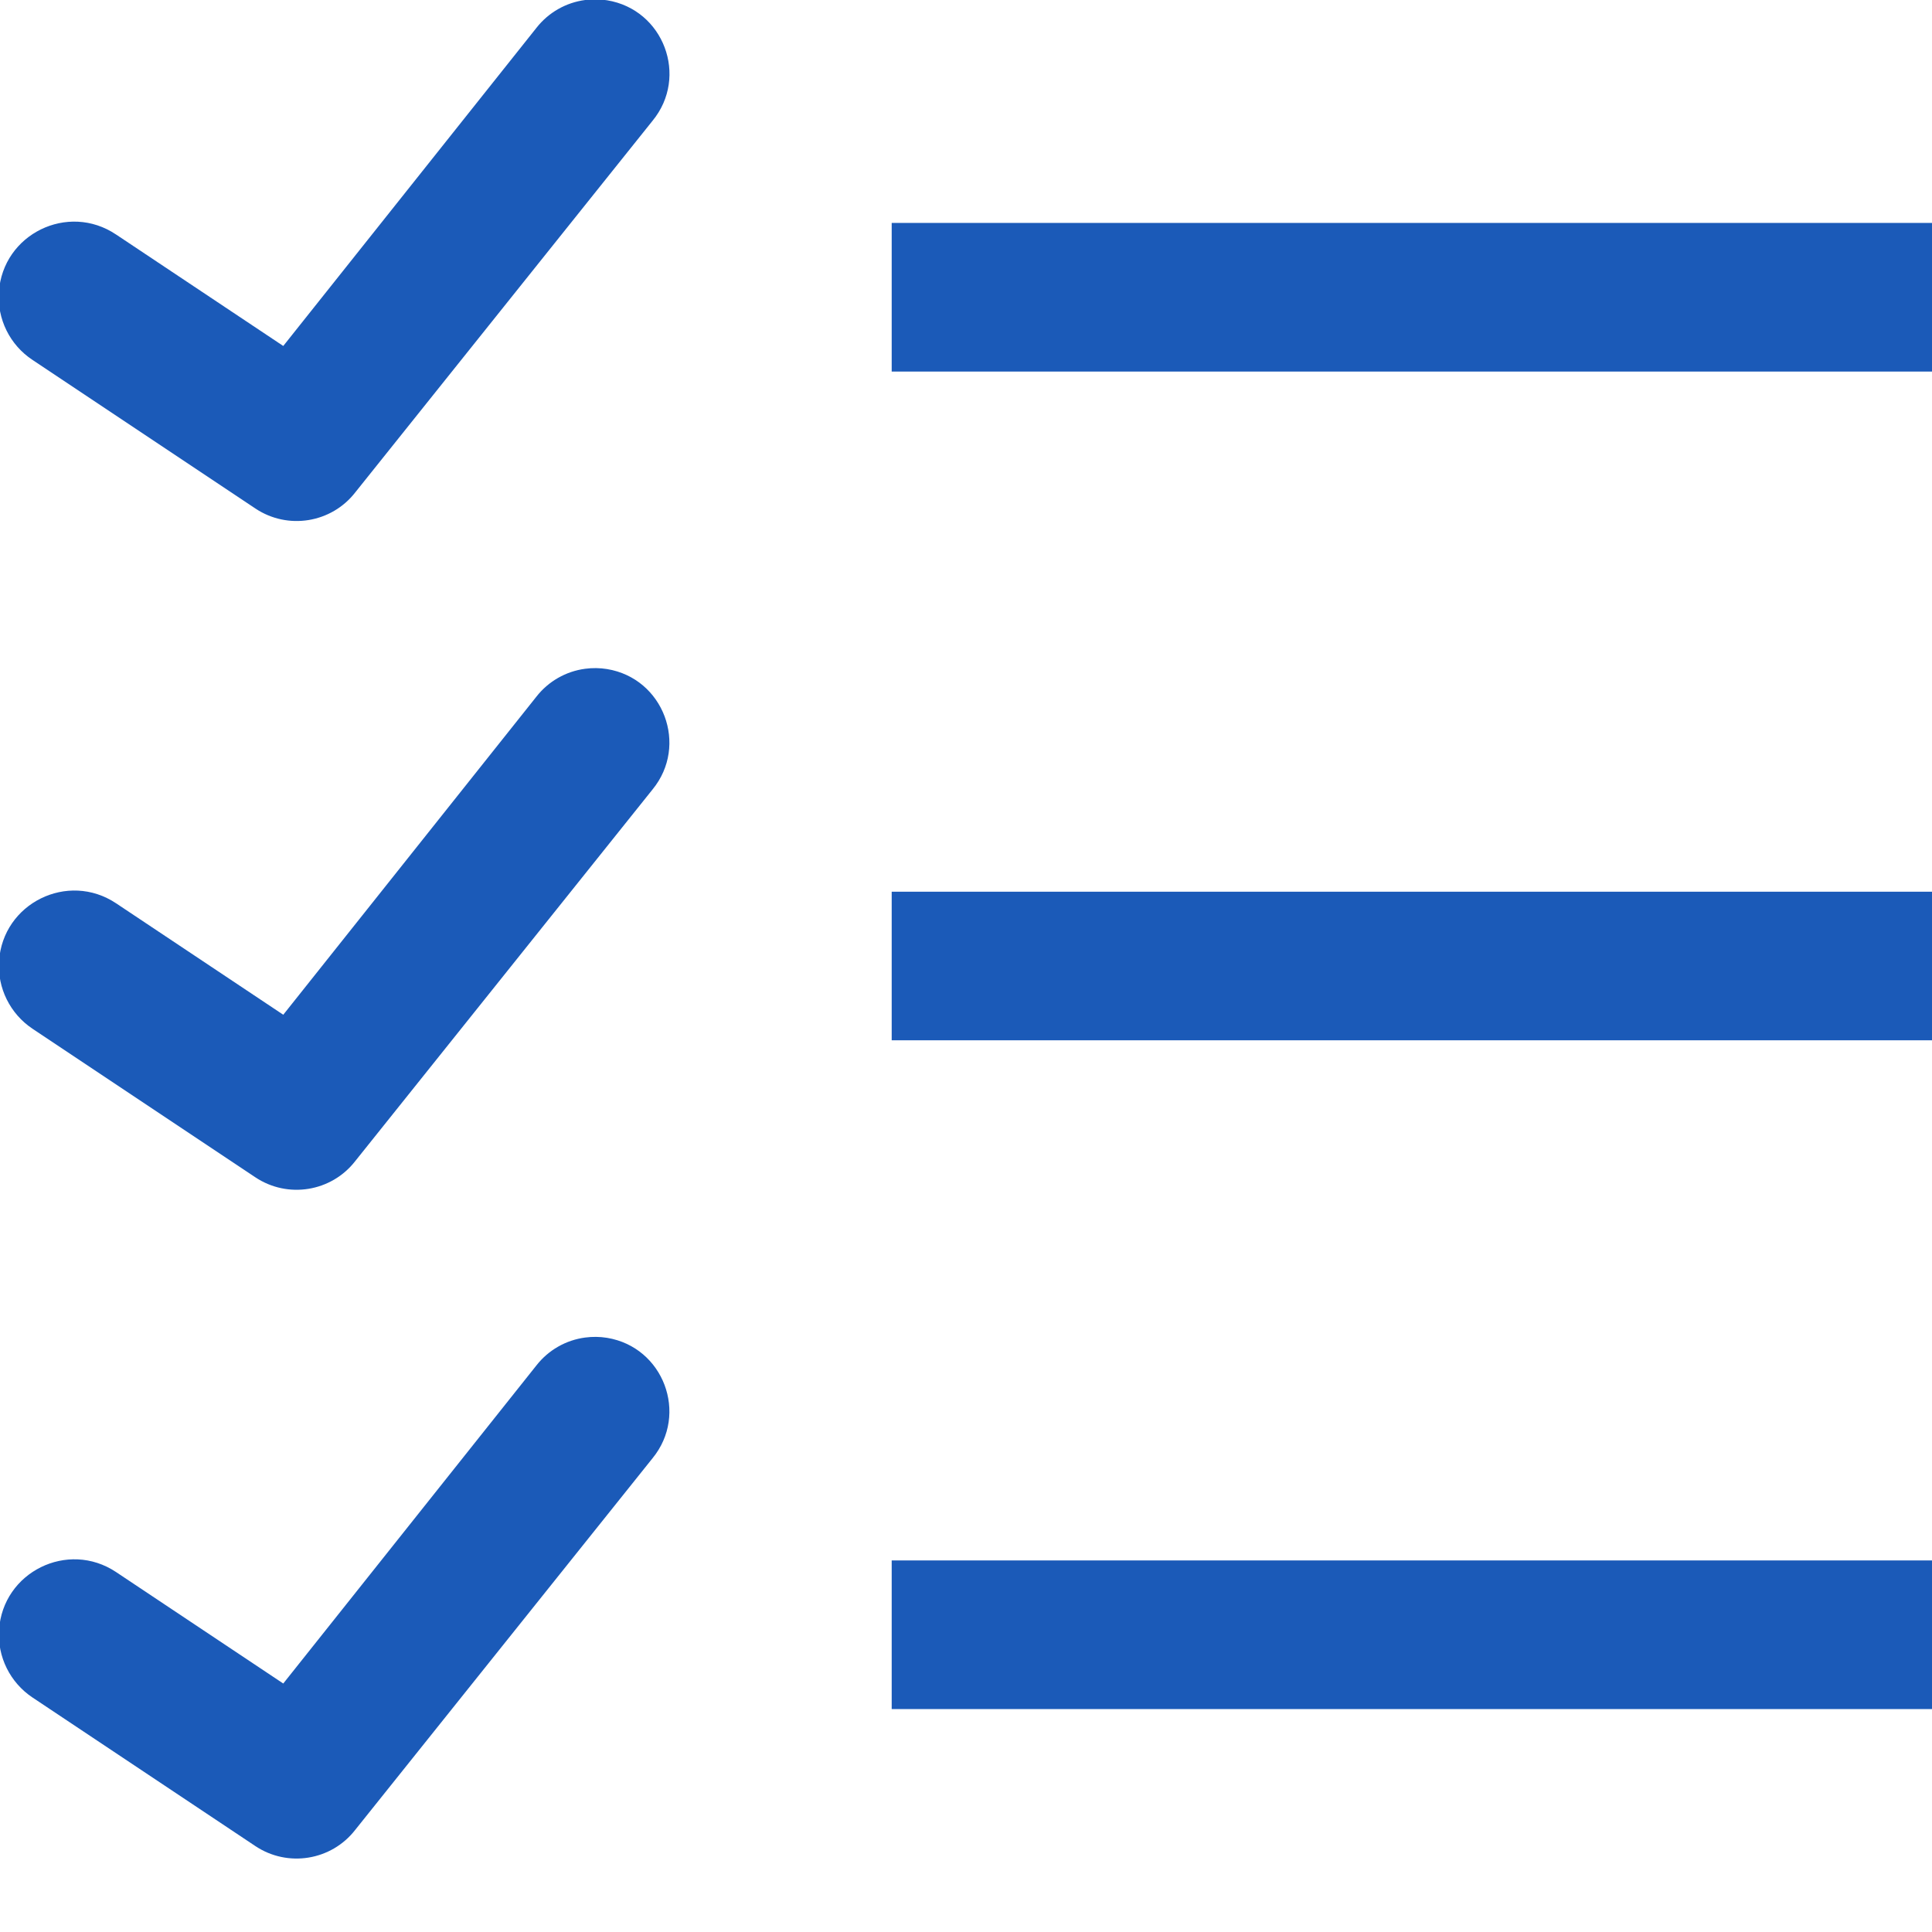 <?xml version="1.0" encoding="UTF-8"?> <svg xmlns="http://www.w3.org/2000/svg" viewBox="0 0 26.00 26.00" data-guides="{&quot;vertical&quot;:[],&quot;horizontal&quot;:[]}"><defs></defs><path fill="#1b5ab8" stroke="none" fill-opacity="1" stroke-width="1" stroke-opacity="1" color="rgb(51, 51, 51)" id="tSvg930d3167d5" title="Path 1" d="M7.875 0C7.616 0.034 7.38 0.169 7.219 0.375C6.083 1.802 4.948 3.229 3.812 4.656C3.062 4.156 2.312 3.656 1.562 3.156C0.914 2.721 0.038 3.15 -0.015 3.929C-0.04 4.293 0.133 4.643 0.438 4.844C1.438 5.511 2.438 6.177 3.438 6.844C3.874 7.134 4.461 7.039 4.782 6.625C6.115 4.958 7.449 3.292 8.782 1.625C9.27 1.03 8.931 0.129 8.171 0.004C8.073 -0.012 7.973 -0.013 7.875 0ZM12 3C12 3.667 12 4.333 12 5C16.667 5 21.333 5 26 5C26 4.333 26 3.667 26 3C21.333 3 16.667 3 12 3ZM7.875 9C7.616 9.034 7.38 9.169 7.219 9.375C6.083 10.802 4.948 12.229 3.812 13.656C3.062 13.156 2.312 12.656 1.562 12.156C0.912 11.723 0.037 12.156 -0.013 12.935C-0.036 13.296 0.136 13.643 0.437 13.844C1.437 14.511 2.437 15.177 3.437 15.844C3.873 16.134 4.46 16.039 4.781 15.625C6.114 13.958 7.448 12.292 8.781 10.625C9.269 10.03 8.929 9.129 8.17 9.004C8.072 8.988 7.973 8.987 7.875 9ZM12 12C12 12.667 12 13.333 12 14C16.667 14 21.333 14 26 14C26 13.333 26 12.667 26 12C21.333 12 16.667 12 12 12ZM7.875 18C7.616 18.034 7.38 18.169 7.219 18.375C6.083 19.802 4.948 21.229 3.812 22.656C3.062 22.156 2.312 21.656 1.562 21.156C0.912 20.723 0.037 21.156 -0.013 21.935C-0.036 22.297 0.136 22.643 0.437 22.844C1.437 23.511 2.437 24.177 3.437 24.844C3.873 25.134 4.46 25.039 4.781 24.625C6.114 22.958 7.448 21.292 8.781 19.625C9.269 19.03 8.929 18.129 8.17 18.004C8.072 17.988 7.973 17.987 7.875 18ZM12 21C12 21.667 12 22.333 12 23C16.667 23 21.333 23 26 23C26 22.333 26 21.667 26 21C21.333 21 16.667 21 12 21Z"></path></svg> 